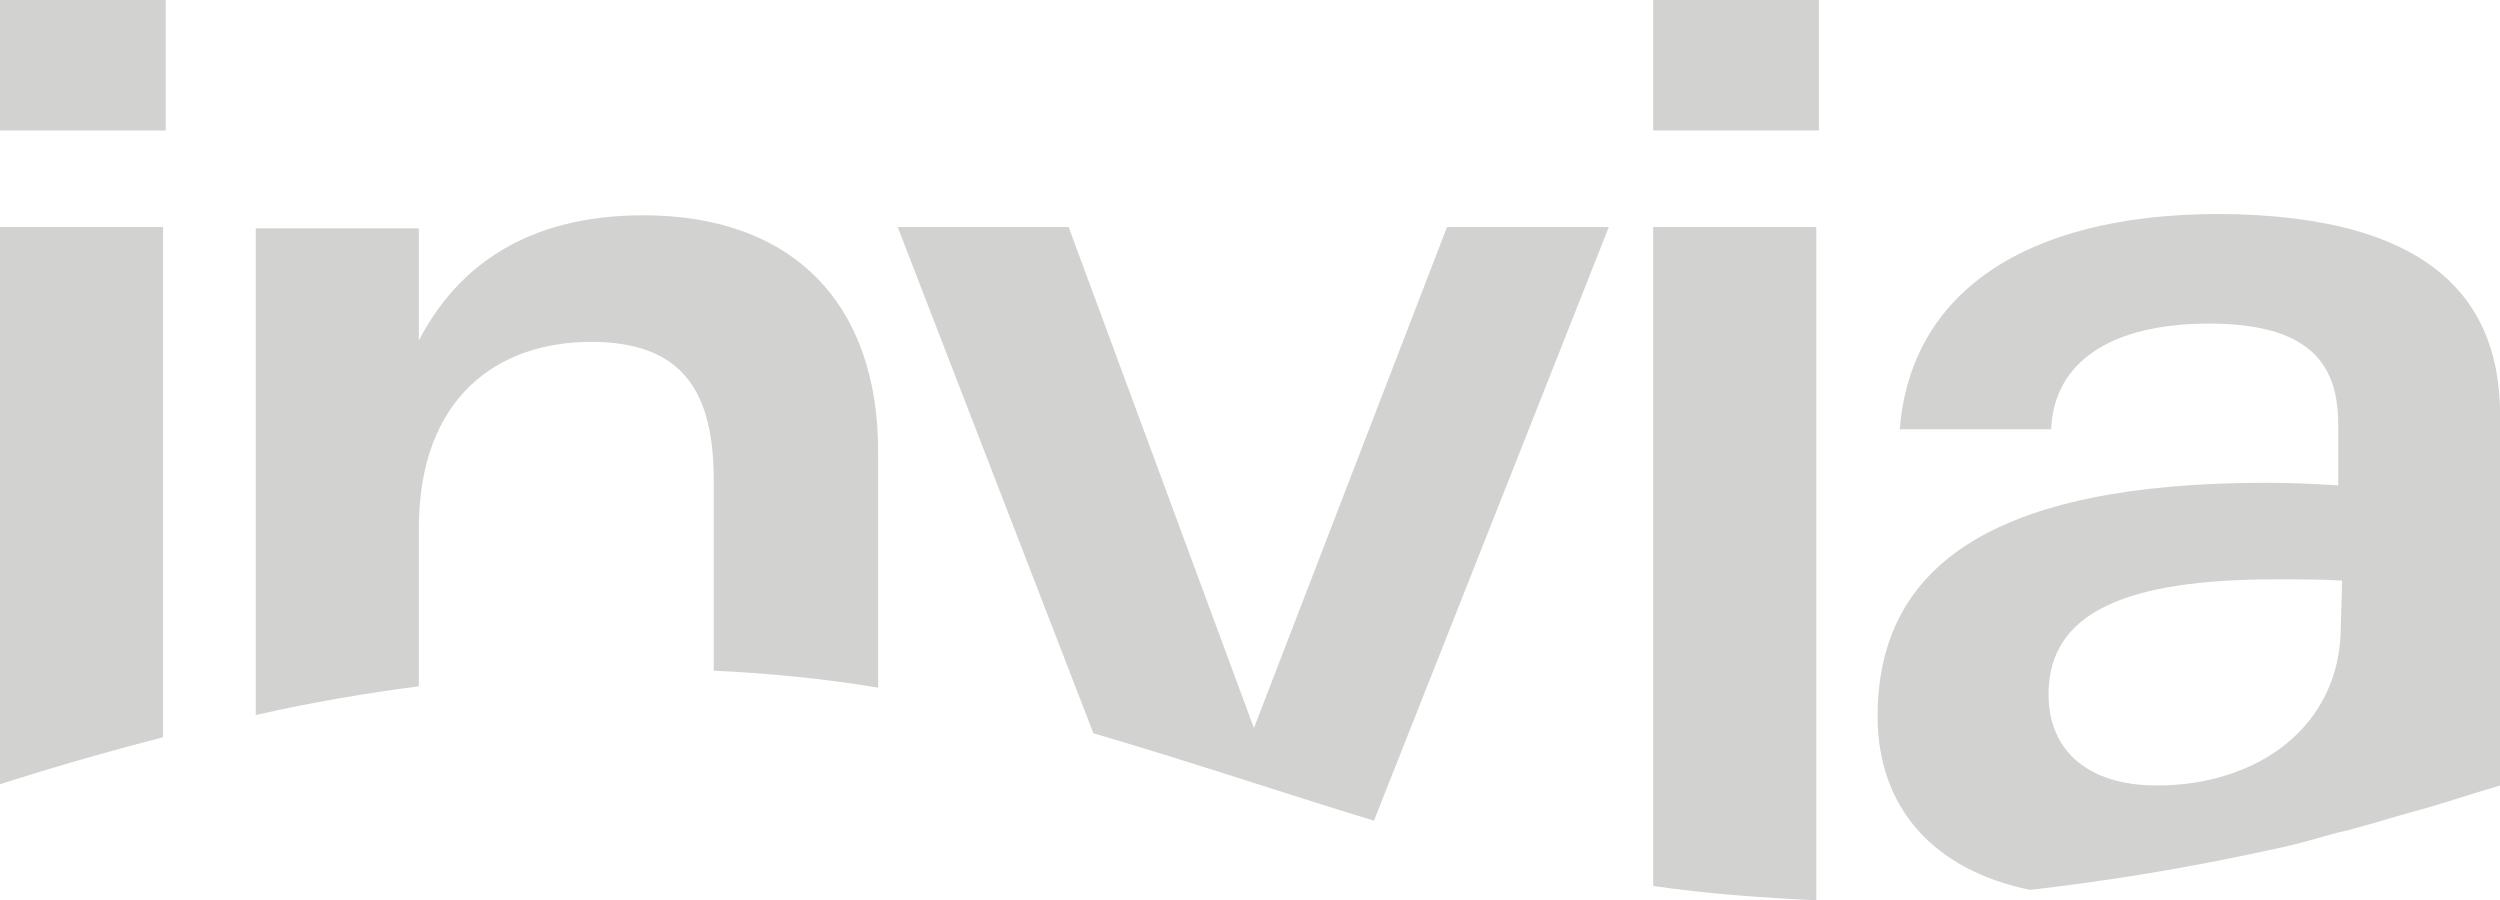 <?xml version="1.0" encoding="utf-8"?>
<!-- Generator: Adobe Illustrator 25.0.1, SVG Export Plug-In . SVG Version: 6.00 Build 0)  -->
<svg version="1.1" id="Layer_1" xmlns="http://www.w3.org/2000/svg" xmlns:xlink="http://www.w3.org/1999/xlink" x="0px" y="0px"
	 viewBox="0 0 191.6 69" style="enable-background:new 0 0 191.6 69;" xml:space="preserve">
<style type="text/css">
	.st0{opacity:0.2;}
	.st1{fill:#1D1D1B;}
</style>
<g id="Layer_2_1_" class="st0">
	<g id="Layer_1-2">
		<path class="st1" d="M12.5,17.4H0v42.7c4.4-1.4,8.6-2.6,12.5-3.6V17.4z"/>
		<path class="st1" d="M0,10V0h12.7v10H0z"/>
		<path class="st1" d="M32.1,40.5c0-10.1,6.1-14.3,13.2-14.3s9.4,3.9,9.4,10.6v14.6c4.2,0.2,8.4,0.6,12.6,1.3V34.6
			c0-11.3-6.5-18.1-18-18.1c-9,0-14.3,4-17.2,9.6v-8.6H19.6v37.3c4.4-1,8.6-1.7,12.5-2.2V40.5z"/>
		<path class="st1" d="M123.3,17.4h-12.4L96.1,55.8L81.9,17.4H68.8l15,38.8c7.2,2.1,14.3,4.5,21.5,6.7L123.3,17.4z"/>
		<path class="st1" d="M126.7,10V0h12.7v10H126.7z"/>
		<path class="st1" d="M139.2,17.4h-12.5v50.5c4.1,0.6,8.3,0.9,12.5,1.1V17.4z"/>
		<path class="st1" d="M179.4,48c0,7.7-6.4,12.2-14.1,12.2c-5.2,0-8.3-2.6-8.3-7c0-6.3,6-8.8,17.4-8.8c1.8,0,3.6,0,5.1,0.1L179.4,48
			z M170.1,16.4c-15.1,0-23.7,6.2-24.5,16.5h11.6c0.2-5.1,4.5-8.1,12.1-8.1s9.9,3,9.9,7.7v4.7c-1.5-0.1-3.7-0.2-5.5-0.2
			c-21,0-29.8,6.4-29.8,17.9c0,7,4.3,11.8,11.7,13.3c6.1-0.7,12.1-1.7,18.1-3c0.4-0.1,0.6-0.1,0.9-0.2c1.5-0.3,3.1-0.8,4.6-1.2
			c1.8-0.4,3.6-1,5.4-1.5c2.3-0.6,4.6-1.4,7-2.1V32.3C191.8,23.3,186.7,16.5,170.1,16.4L170.1,16.4z"/>
	</g>
</g>
</svg>
